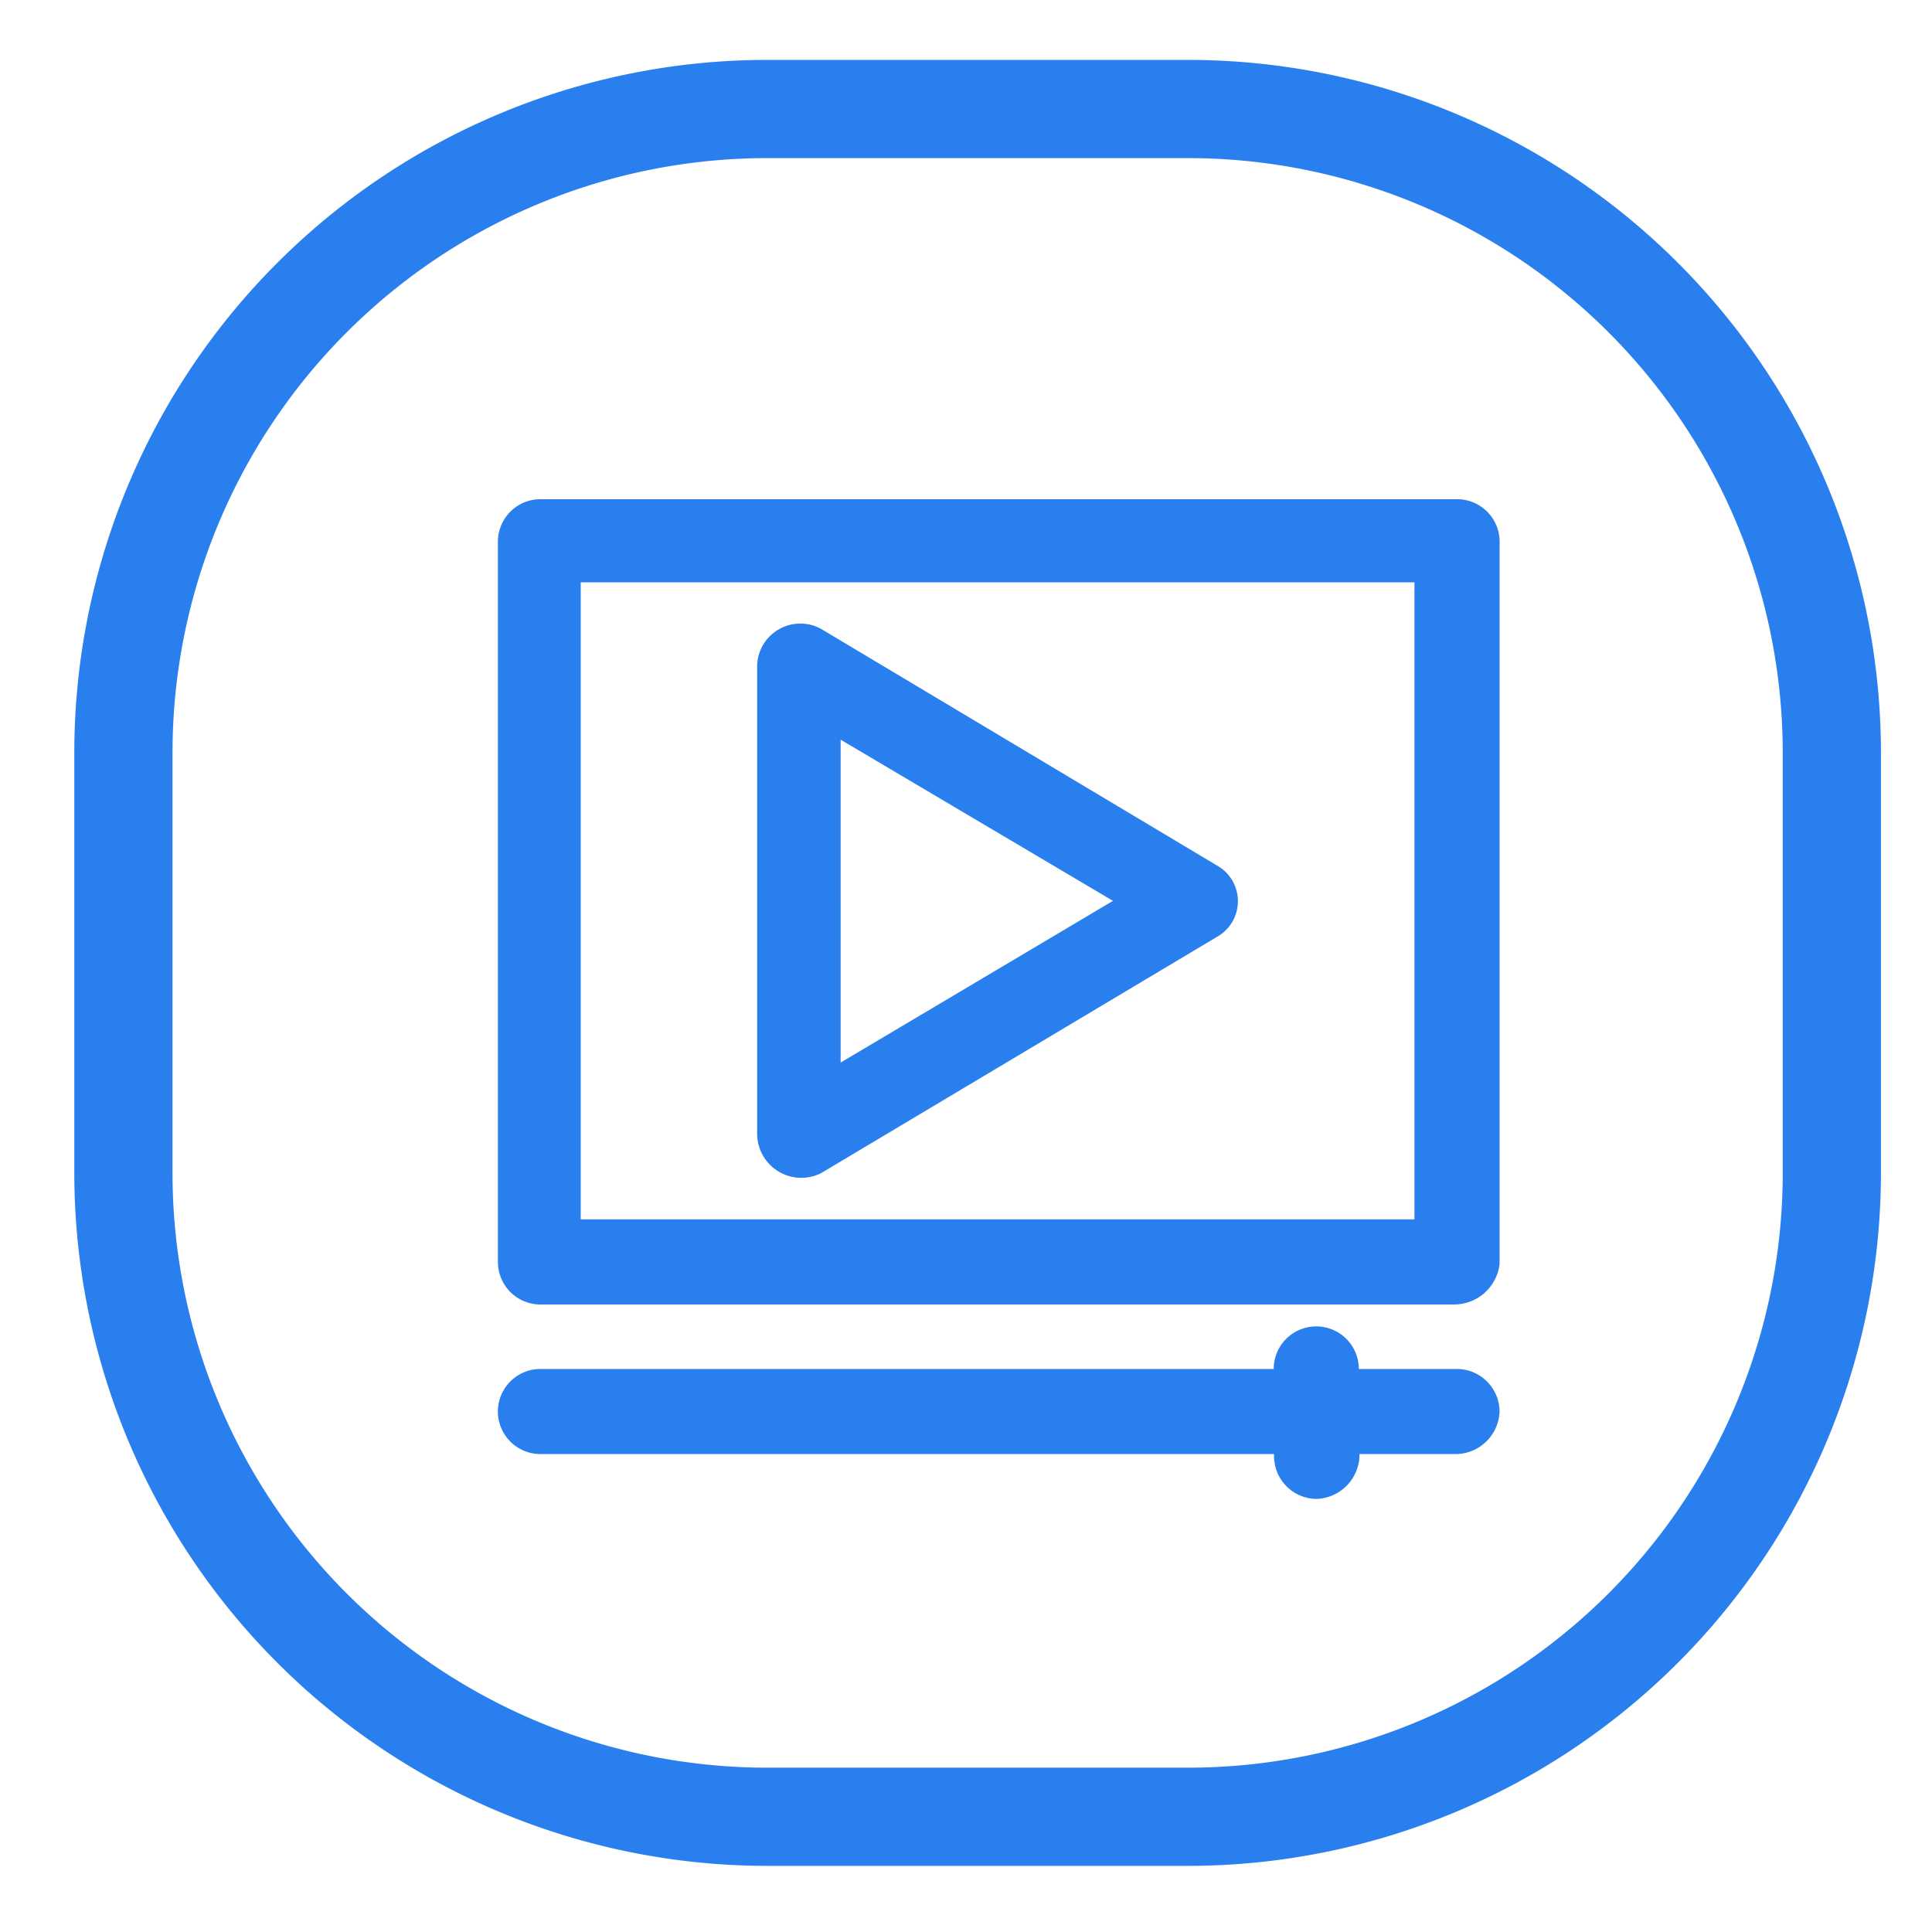 <?xml version="1.0" encoding="UTF-8"?> <svg xmlns="http://www.w3.org/2000/svg" id="Capa_1" data-name="Capa 1" viewBox="0 0 59.02 59.02"> <defs> <style>.cls-1{fill:#2a7fee;}</style> </defs> <path class="cls-1" d="M36.31,57H23.42A21.18,21.18,0,0,1,2.27,35.87V23A21.17,21.17,0,0,1,23.42,1.83H36.31A21.17,21.17,0,0,1,57.46,23V35.87A21.18,21.18,0,0,1,36.31,57ZM23.42,4.83A18.17,18.17,0,0,0,5.27,23V35.87A18.17,18.17,0,0,0,23.42,54H36.31A18.17,18.17,0,0,0,54.46,35.87V23A18.17,18.17,0,0,0,36.31,4.83Z"></path> <path class="cls-1" d="M25.08,35.84l12.08-7.21a1.25,1.25,0,0,0,0-2.2L25.08,19.21a1.32,1.32,0,0,0-1.95,1.11V34.67A1.35,1.35,0,0,0,25.08,35.84Zm.59-13.25L34,27.52l-8.32,4.94V22.59Z"></path> <path class="cls-1" d="M44.51,15.25h-28a1.3,1.3,0,0,0-1.3,1.3v22a1.3,1.3,0,0,0,1.3,1.3H44.44a1.4,1.4,0,0,0,1.37-1.23v-22A1.3,1.3,0,0,0,44.51,15.25Zm-1.3,22H17.74V17.79H43.21V37.27Z"></path> <path class="cls-1" d="M44.51,41.82h-3a1.3,1.3,0,0,0-2.6,0H16.51a1.3,1.3,0,1,0,0,2.6H38.92v.07a1.31,1.31,0,0,0,1.3,1.3,1.36,1.36,0,0,0,1.31-1.3v-.07h2.92a1.35,1.35,0,0,0,1.36-1.3A1.31,1.31,0,0,0,44.51,41.82Z"></path> </svg> 